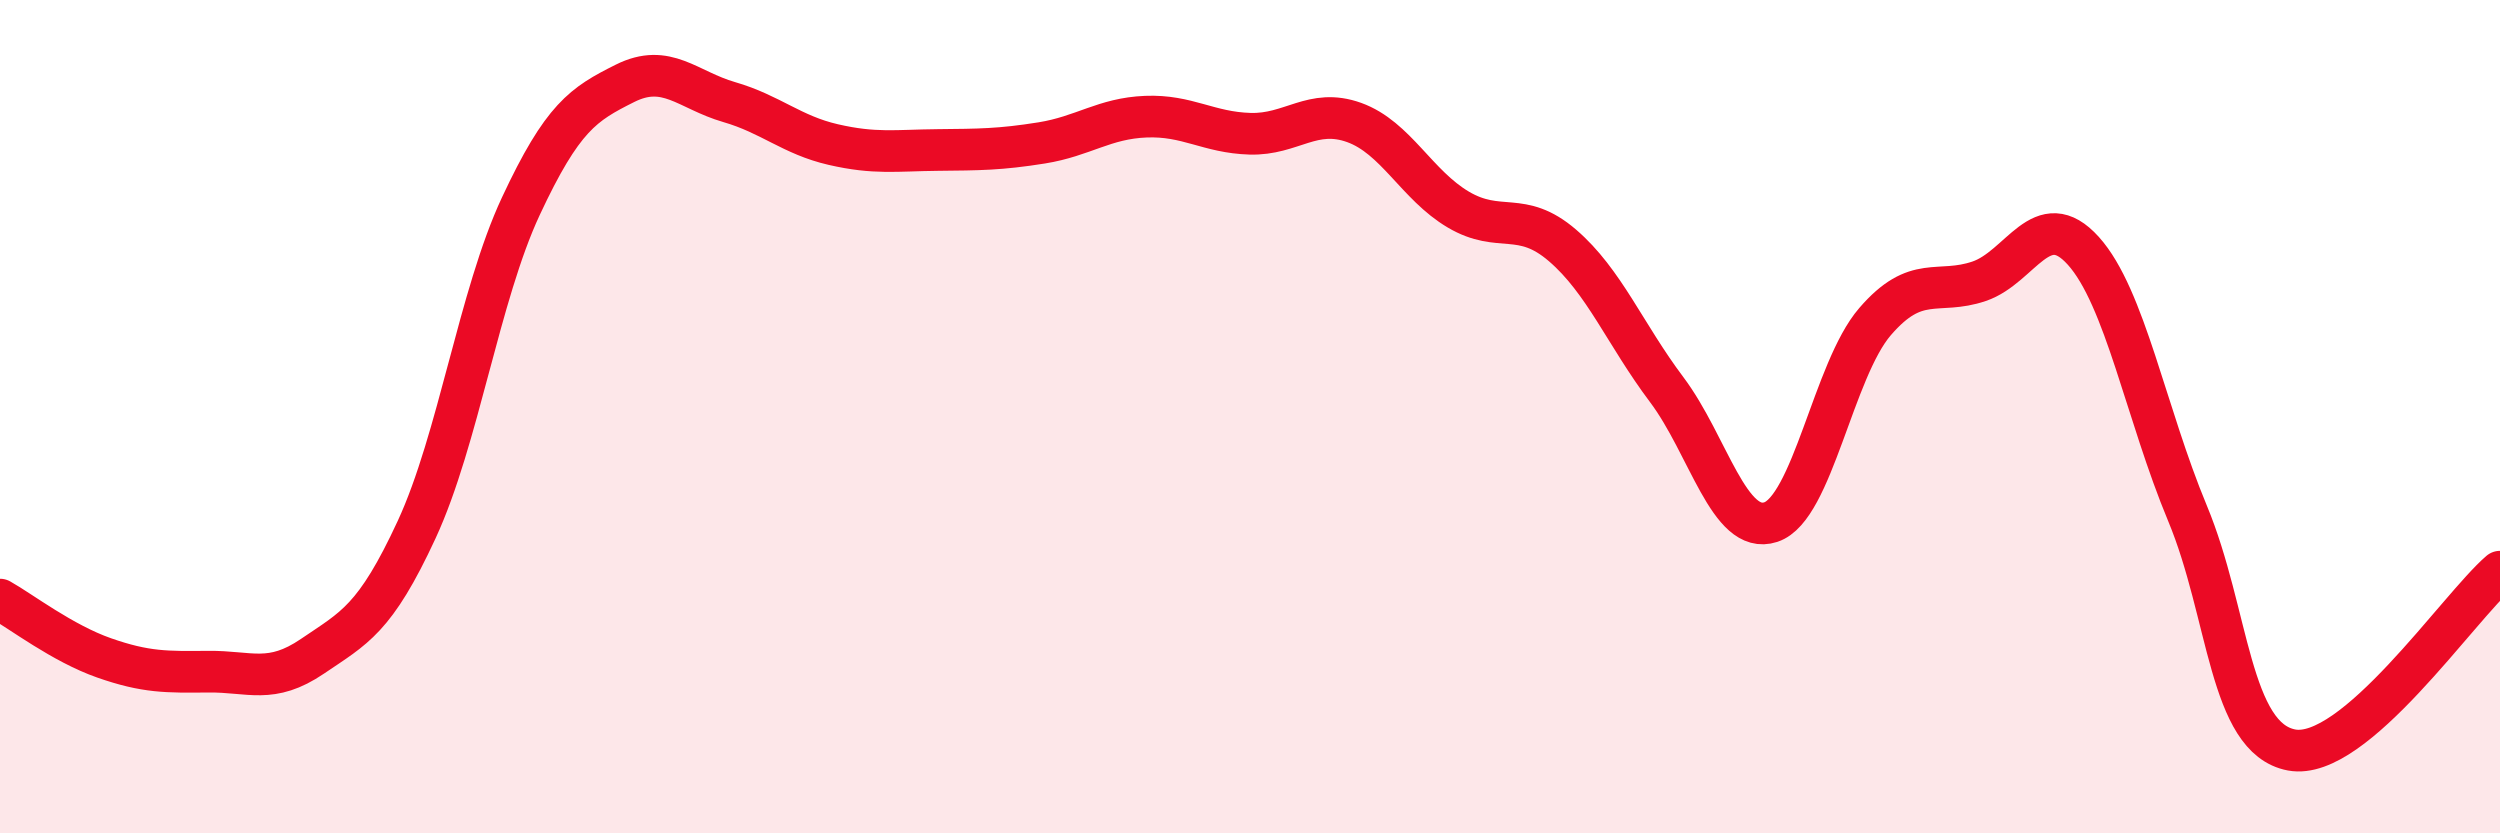 
    <svg width="60" height="20" viewBox="0 0 60 20" xmlns="http://www.w3.org/2000/svg">
      <path
        d="M 0,14.39 C 0.5,14.67 1.5,15.44 2.5,15.79 C 3.5,16.14 4,16.13 5,16.12 C 6,16.11 6.5,16.43 7.5,15.75 C 8.5,15.07 9,14.87 10,12.71 C 11,10.55 11.5,7.09 12.5,4.95 C 13.5,2.81 14,2.5 15,2 C 16,1.5 16.5,2.16 17.5,2.45 C 18.5,2.74 19,3.24 20,3.47 C 21,3.7 21.5,3.61 22.5,3.6 C 23.5,3.59 24,3.59 25,3.43 C 26,3.27 26.5,2.84 27.5,2.8 C 28.5,2.76 29,3.18 30,3.21 C 31,3.24 31.5,2.58 32.5,2.94 C 33.5,3.3 34,4.44 35,5.03 C 36,5.62 36.5,5.03 37.5,5.89 C 38.5,6.75 39,8.02 40,9.35 C 41,10.68 41.5,12.86 42.5,12.53 C 43.5,12.2 44,8.88 45,7.72 C 46,6.56 46.5,7.09 47.5,6.75 C 48.5,6.41 49,4.91 50,6.02 C 51,7.13 51.5,9.92 52.5,12.32 C 53.5,14.72 53.5,17.72 55,18 C 56.5,18.28 59,14.58 60,13.72L60 20L0 20Z"
        fill="#EB0A25"
        opacity="0.1"
        stroke-linecap="round"
        stroke-linejoin="round"
      />
      <path
        d="M 0,14.39 C 0.5,14.67 1.5,15.44 2.5,15.79 C 3.5,16.14 4,16.13 5,16.12 C 6,16.11 6.5,16.43 7.5,15.75 C 8.5,15.07 9,14.87 10,12.71 C 11,10.55 11.5,7.09 12.5,4.95 C 13.5,2.81 14,2.5 15,2 C 16,1.5 16.5,2.16 17.5,2.45 C 18.5,2.74 19,3.24 20,3.47 C 21,3.7 21.5,3.61 22.5,3.6 C 23.5,3.59 24,3.59 25,3.43 C 26,3.27 26.5,2.84 27.5,2.8 C 28.5,2.76 29,3.18 30,3.21 C 31,3.24 31.5,2.58 32.5,2.94 C 33.5,3.3 34,4.44 35,5.03 C 36,5.62 36.5,5.03 37.5,5.89 C 38.5,6.75 39,8.02 40,9.35 C 41,10.68 41.5,12.86 42.5,12.53 C 43.5,12.2 44,8.88 45,7.72 C 46,6.56 46.5,7.09 47.5,6.75 C 48.5,6.41 49,4.91 50,6.02 C 51,7.13 51.5,9.92 52.5,12.32 C 53.5,14.72 53.5,17.72 55,18 C 56.5,18.28 59,14.58 60,13.72"
        stroke="#EB0A25"
        stroke-width="1"
        fill="none"
        stroke-linecap="round"
        stroke-linejoin="round"
      />
    </svg>
  